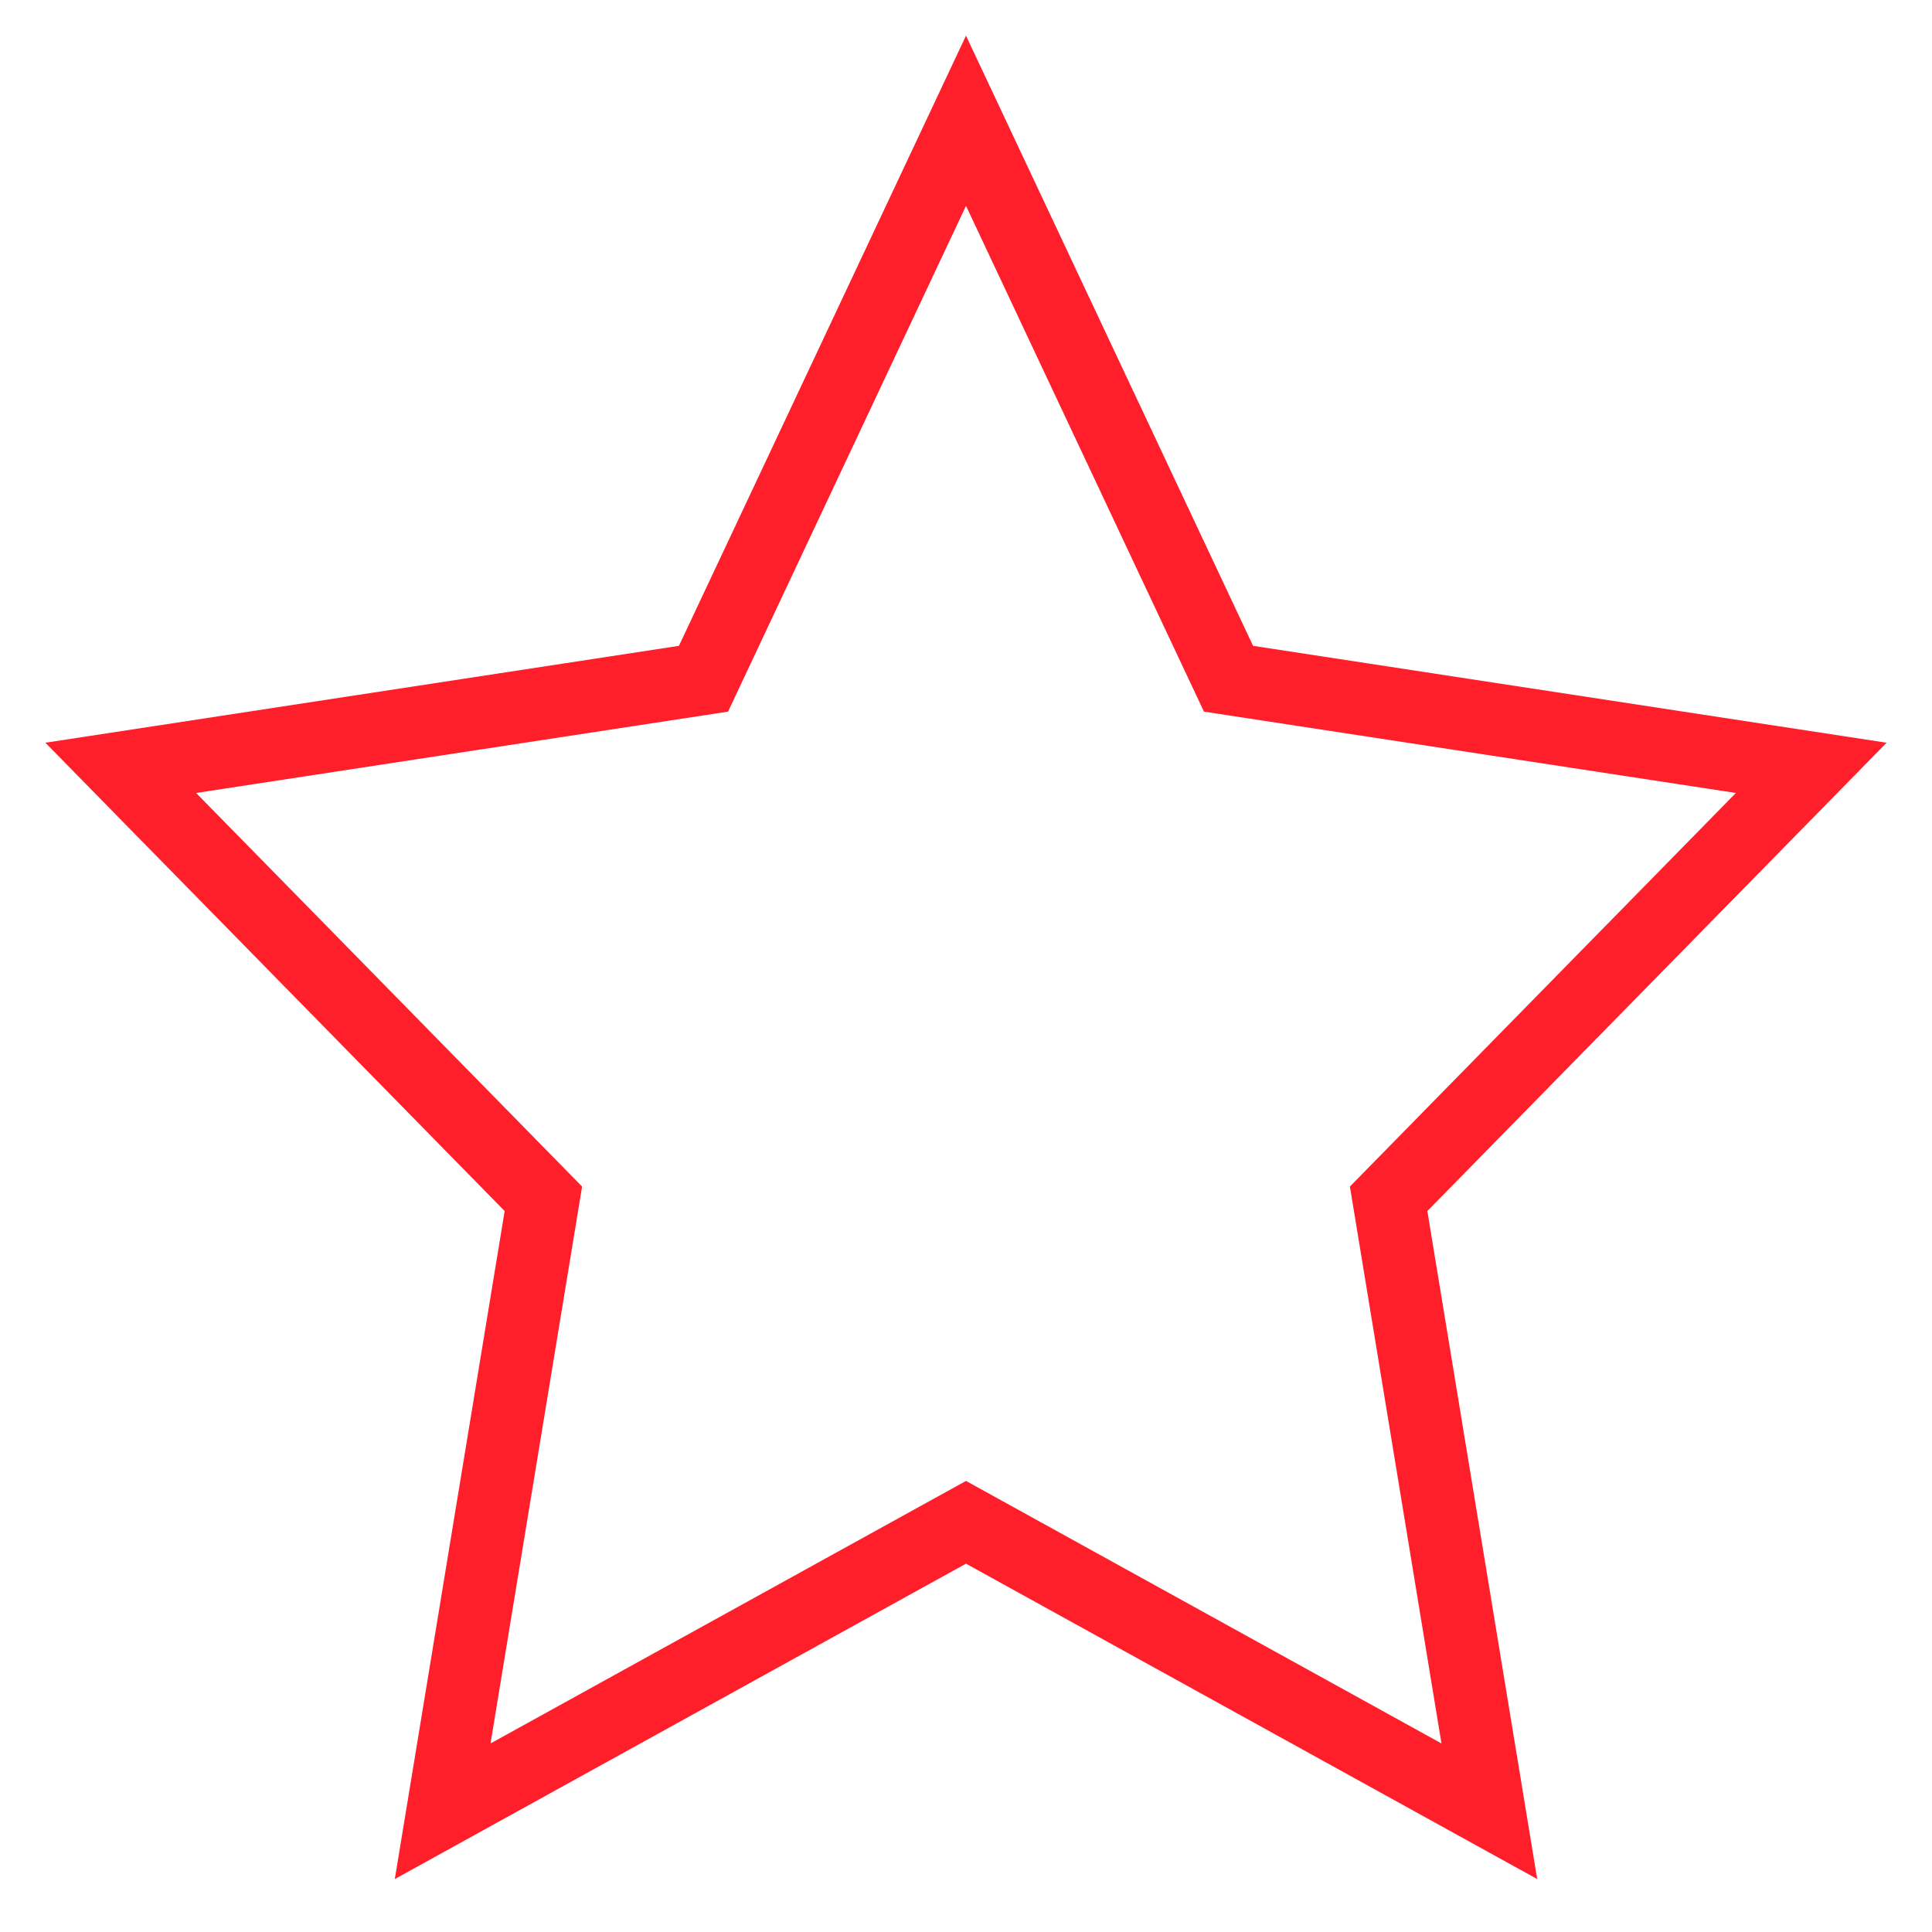 <svg width="16" height="16" viewBox="0 0 16 16" fill="none" xmlns="http://www.w3.org/2000/svg">
<path fill-rule="evenodd" clip-rule="evenodd" d="M15 6.359L10.174 5.621L8 1L5.826 5.621L1 6.359L4.5 9.928L3.666 15L8 12.607L12.334 15L11.5 9.928L15 6.359Z" stroke="#FF1F2B" stroke-width="0.6"/>
</svg>
